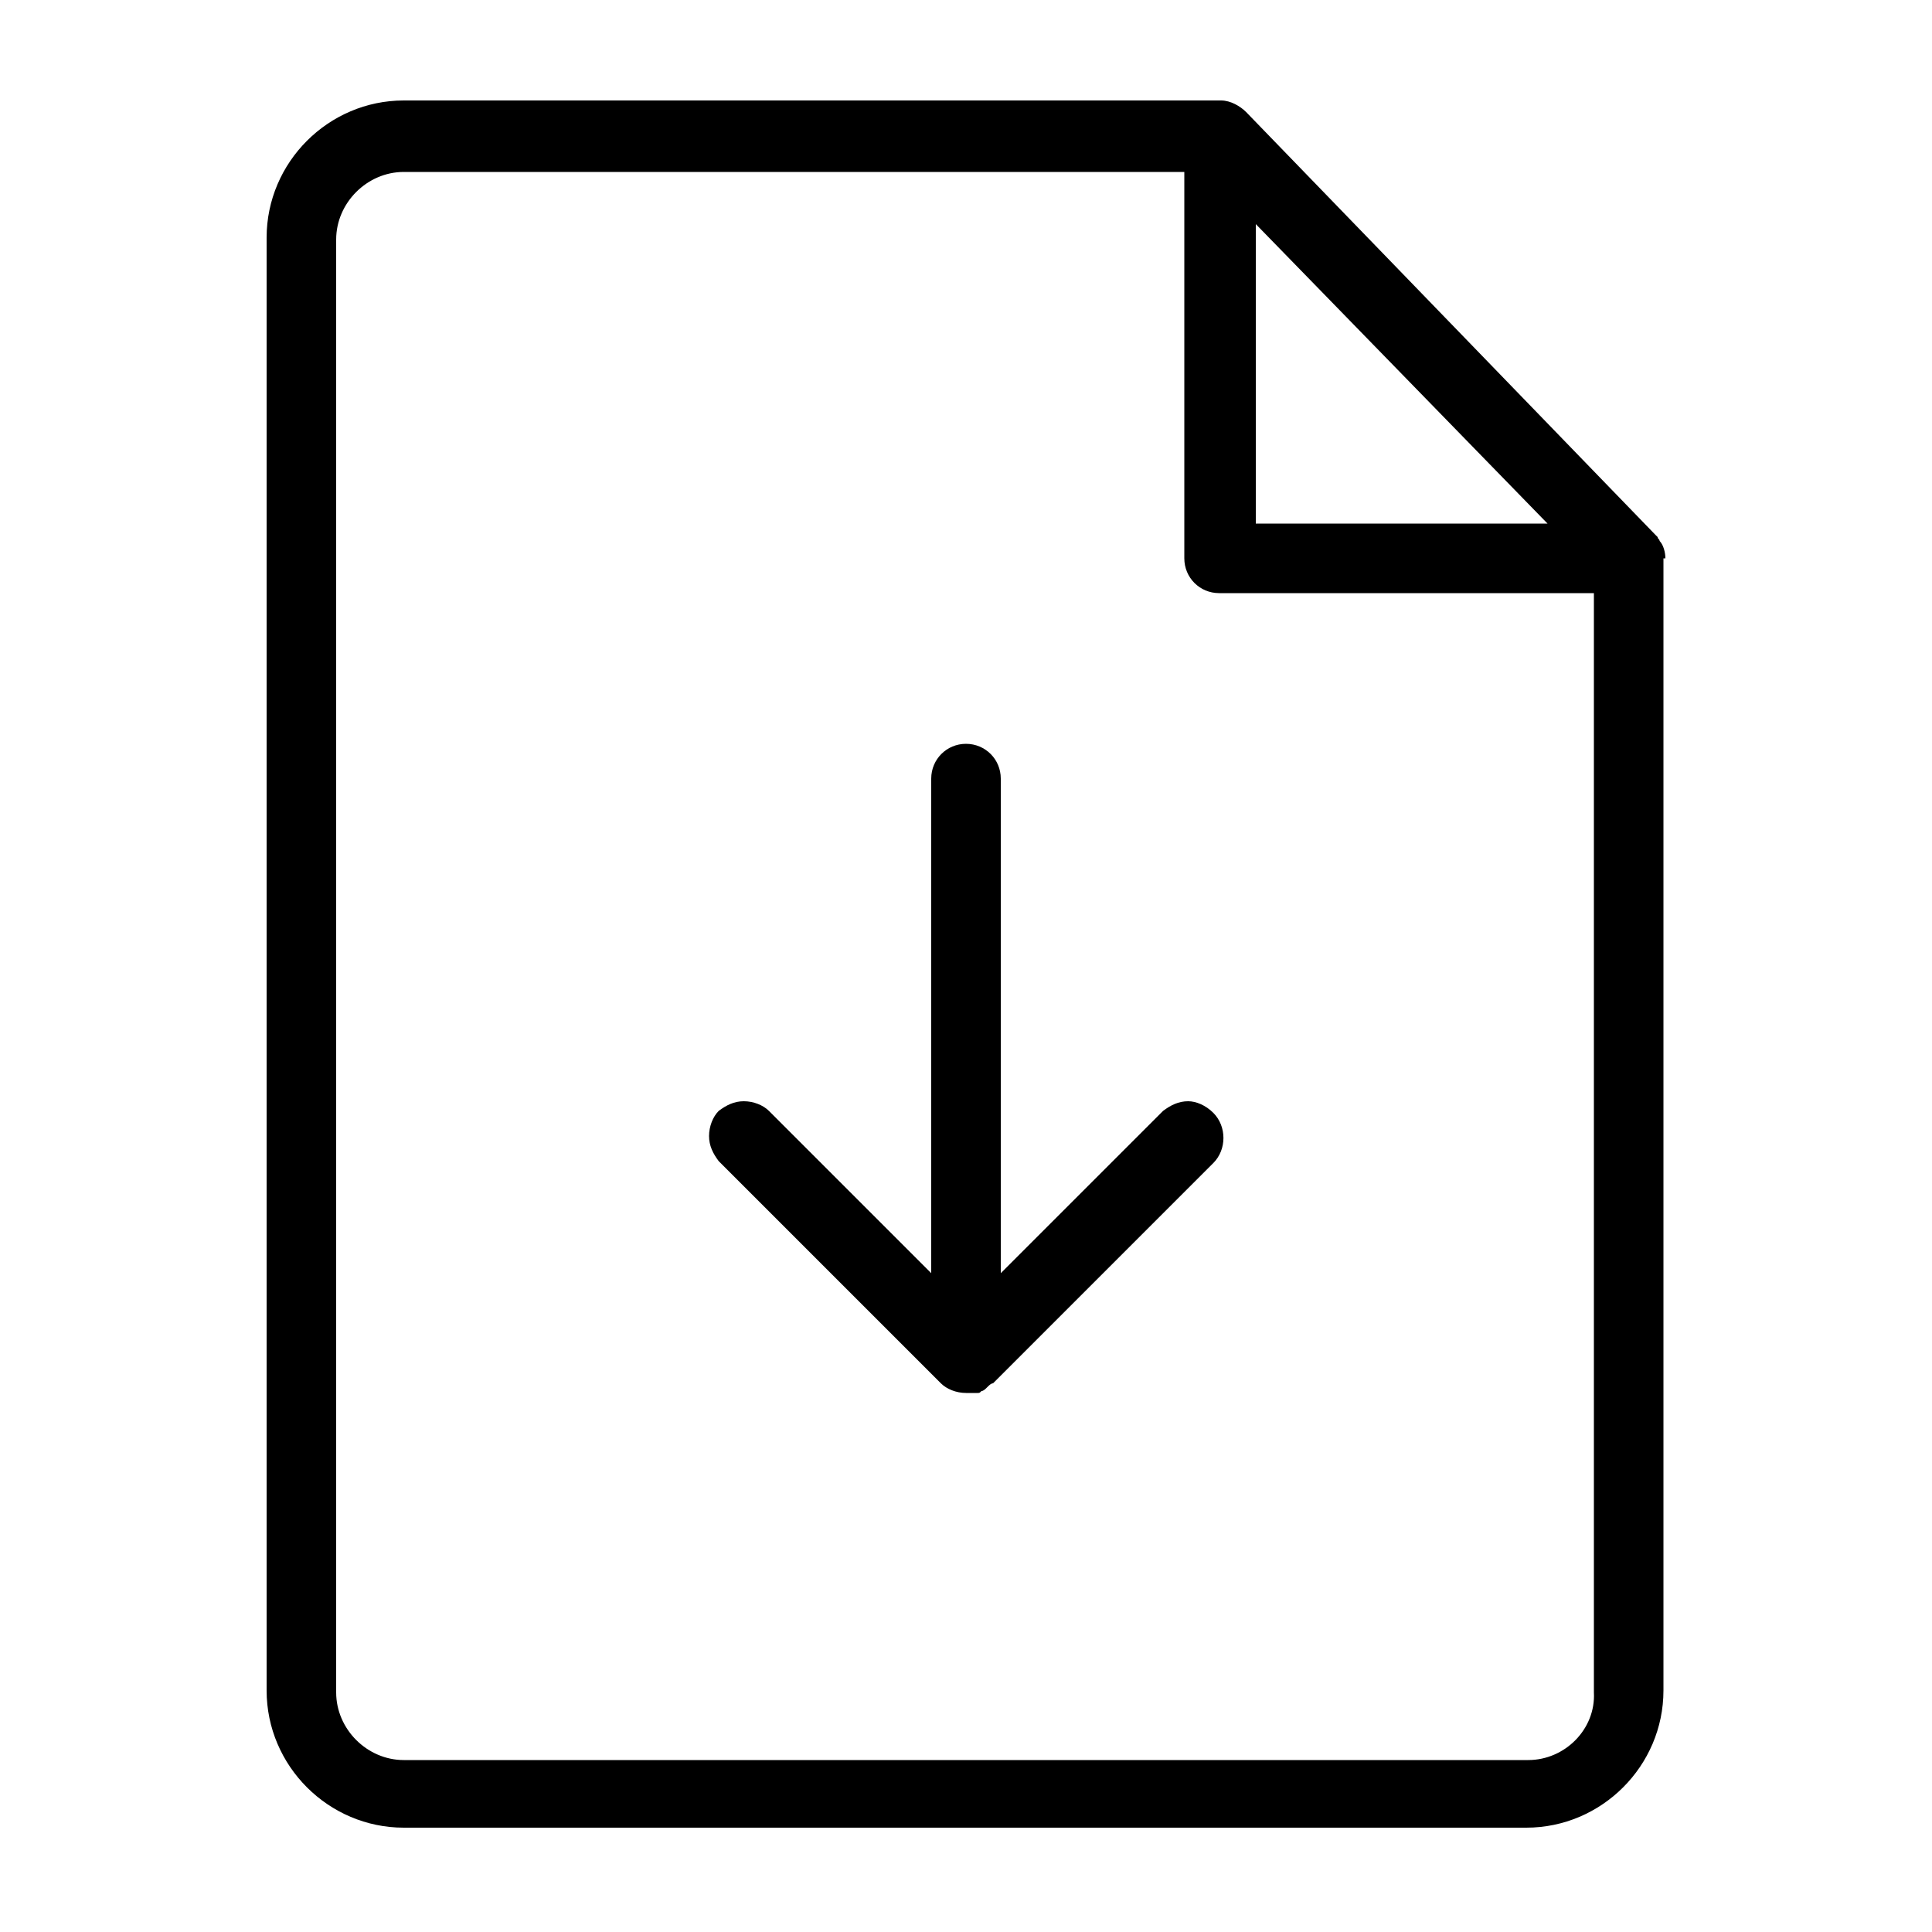 <svg xmlns="http://www.w3.org/2000/svg" viewBox="0 0 100 100"><style></style><g id="_x30_62_459"><path d="M61.5 57c-.5 0-.9.2-1.3.5l-8.4 8.4V40.3c0-1-.8-1.8-1.8-1.8s-1.8.8-1.8 1.8v25.6l-8.4-8.4c-.3-.3-.8-.5-1.3-.5s-.9.2-1.3.5c-.3.3-.5.8-.5 1.3s.2.9.5 1.3l11.5 11.5c.3.3.8.5 1.3.5H50.6c.1 0 .1 0 .2-.1.1 0 .2-.1.3-.2.1-.1.2-.2.3-.2l11.4-11.4c.7-.7.7-1.9 0-2.6-.4-.4-.9-.6-1.3-.6z"/><path d="M86.2 28.9c0-.3-.1-.7-.3-.9 0-.1-.1-.1-.1-.2l-.1-.1L64.5 5.8c-.3-.3-.8-.6-1.3-.6H20.9c-3.9 0-7.1 3.2-7.1 7.1v75.2c0 3.9 3.2 7.1 7.1 7.1H79c3.9 0 7.1-3.2 7.1-7.1V28.9h.1zm-7.1 62.2H20.9c-1.9 0-3.5-1.6-3.5-3.5V12.4c0-1.9 1.6-3.5 3.5-3.5h40.4v20c0 1 .8 1.8 1.8 1.8h19.4v56.9c.1 1.9-1.5 3.5-3.4 3.5zM65 11.6l15.1 15.5H65V11.6z"/></g></svg>